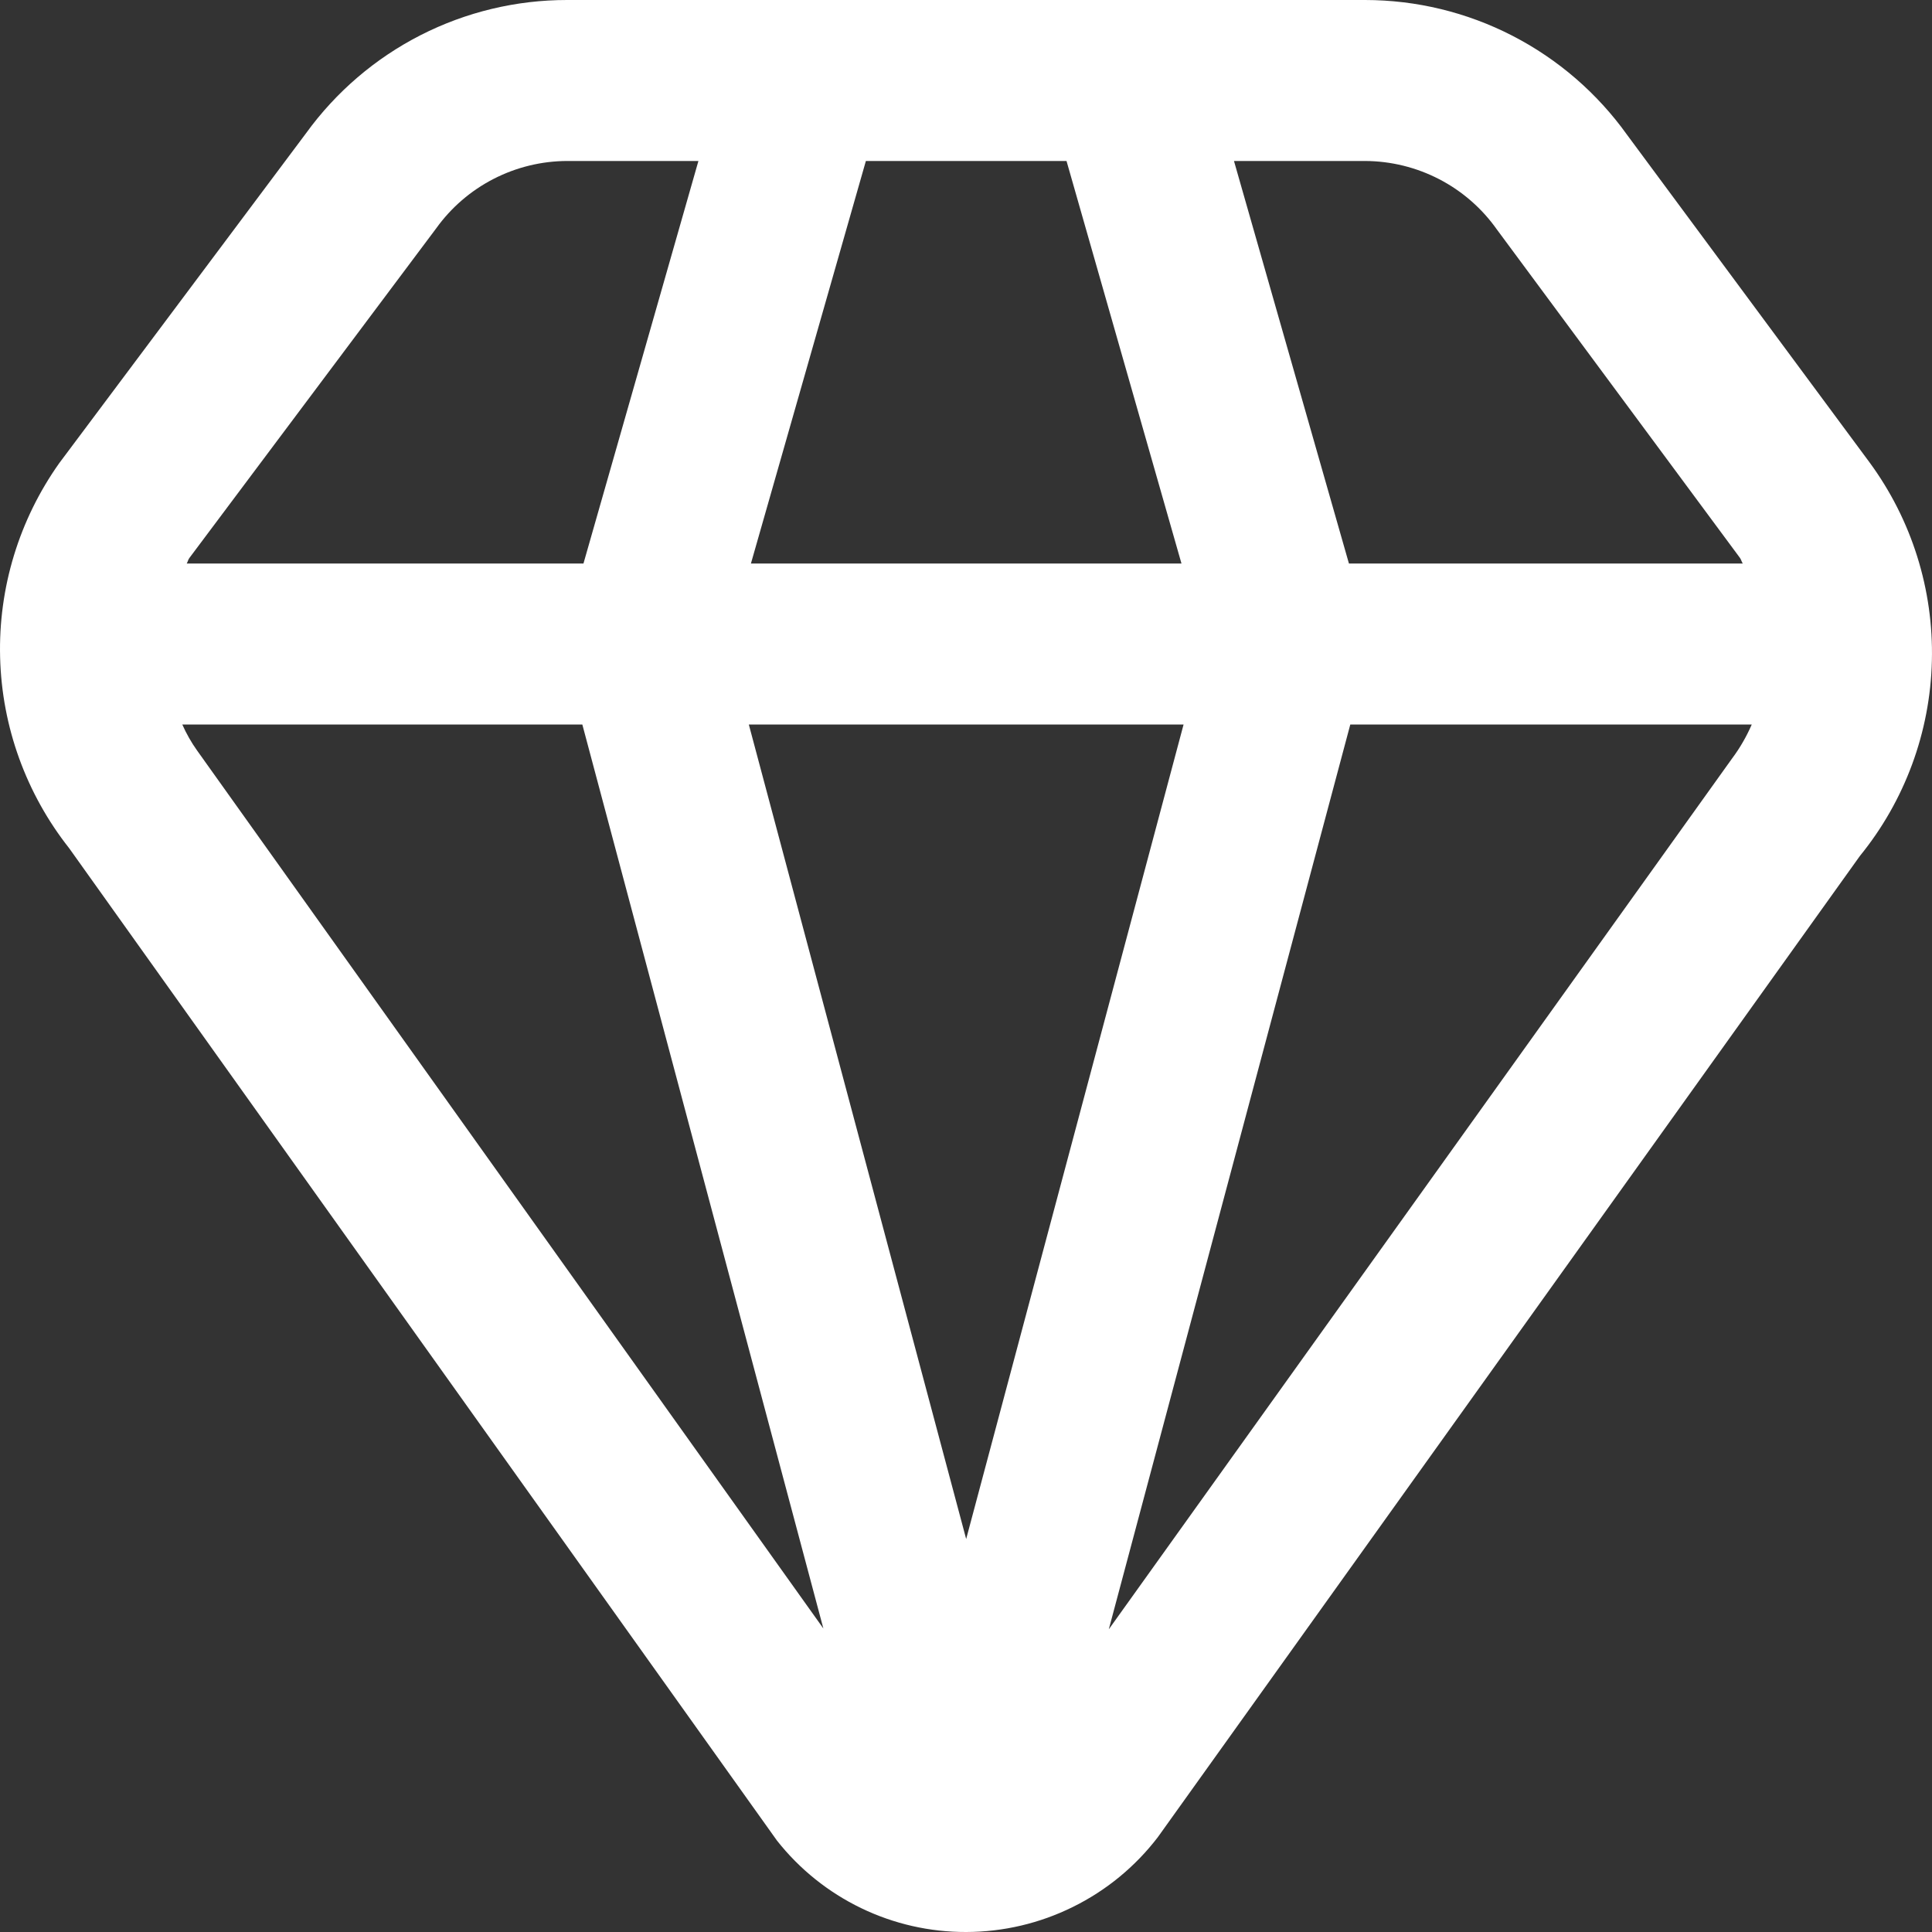 <?xml version="1.0" encoding="UTF-8"?> <svg xmlns="http://www.w3.org/2000/svg" width="34" height="34" viewBox="0 0 34 34" fill="none"><rect x="0" y="0" width="34" height="34" fill="#333333" stroke="none"/> <path d="M32.9 8.136L28.634 2.373C28.11 1.64 27.418 1.042 26.616 0.629C25.814 0.216 24.926 0.001 24.024 2.49672e-06H9.983C9.086 -0.001 8.201 0.211 7.401 0.619C6.602 1.027 5.911 1.619 5.385 2.346L1.043 8.15C0.336 9.147 -0.03 10.346 0.002 11.568C0.033 12.79 0.46 13.968 1.217 14.927L13.674 32.392C14.071 32.895 14.577 33.301 15.153 33.579C15.73 33.858 16.363 34.002 17.003 34C17.655 33.999 18.297 33.848 18.881 33.559C19.466 33.271 19.976 32.852 20.373 32.335L32.73 15.065C33.522 14.092 33.968 12.883 33.998 11.629C34.029 10.376 33.643 9.147 32.9 8.136ZM26.343 4.039L30.619 9.816C30.642 9.847 30.648 9.884 30.67 9.917H23.739L21.716 2.833H24.024C24.479 2.835 24.926 2.945 25.33 3.155C25.733 3.364 26.081 3.668 26.343 4.039ZM17.003 27.084L13.178 12.75H20.829L17.003 27.084ZM13.215 9.917L15.238 2.833H18.769L20.792 9.917H13.215ZM7.676 4.019C7.939 3.653 8.285 3.354 8.687 3.148C9.088 2.942 9.532 2.834 9.983 2.833H12.291L10.268 9.917H3.286C3.305 9.886 3.311 9.847 3.334 9.818L7.676 4.019ZM3.47 13.21C3.367 13.066 3.28 12.912 3.208 12.75H10.248L14.49 28.659L3.47 13.21ZM19.513 28.673L23.763 12.75H30.828C30.736 12.961 30.621 13.162 30.483 13.346L19.513 28.673Z" fill="white"></path> </svg> 